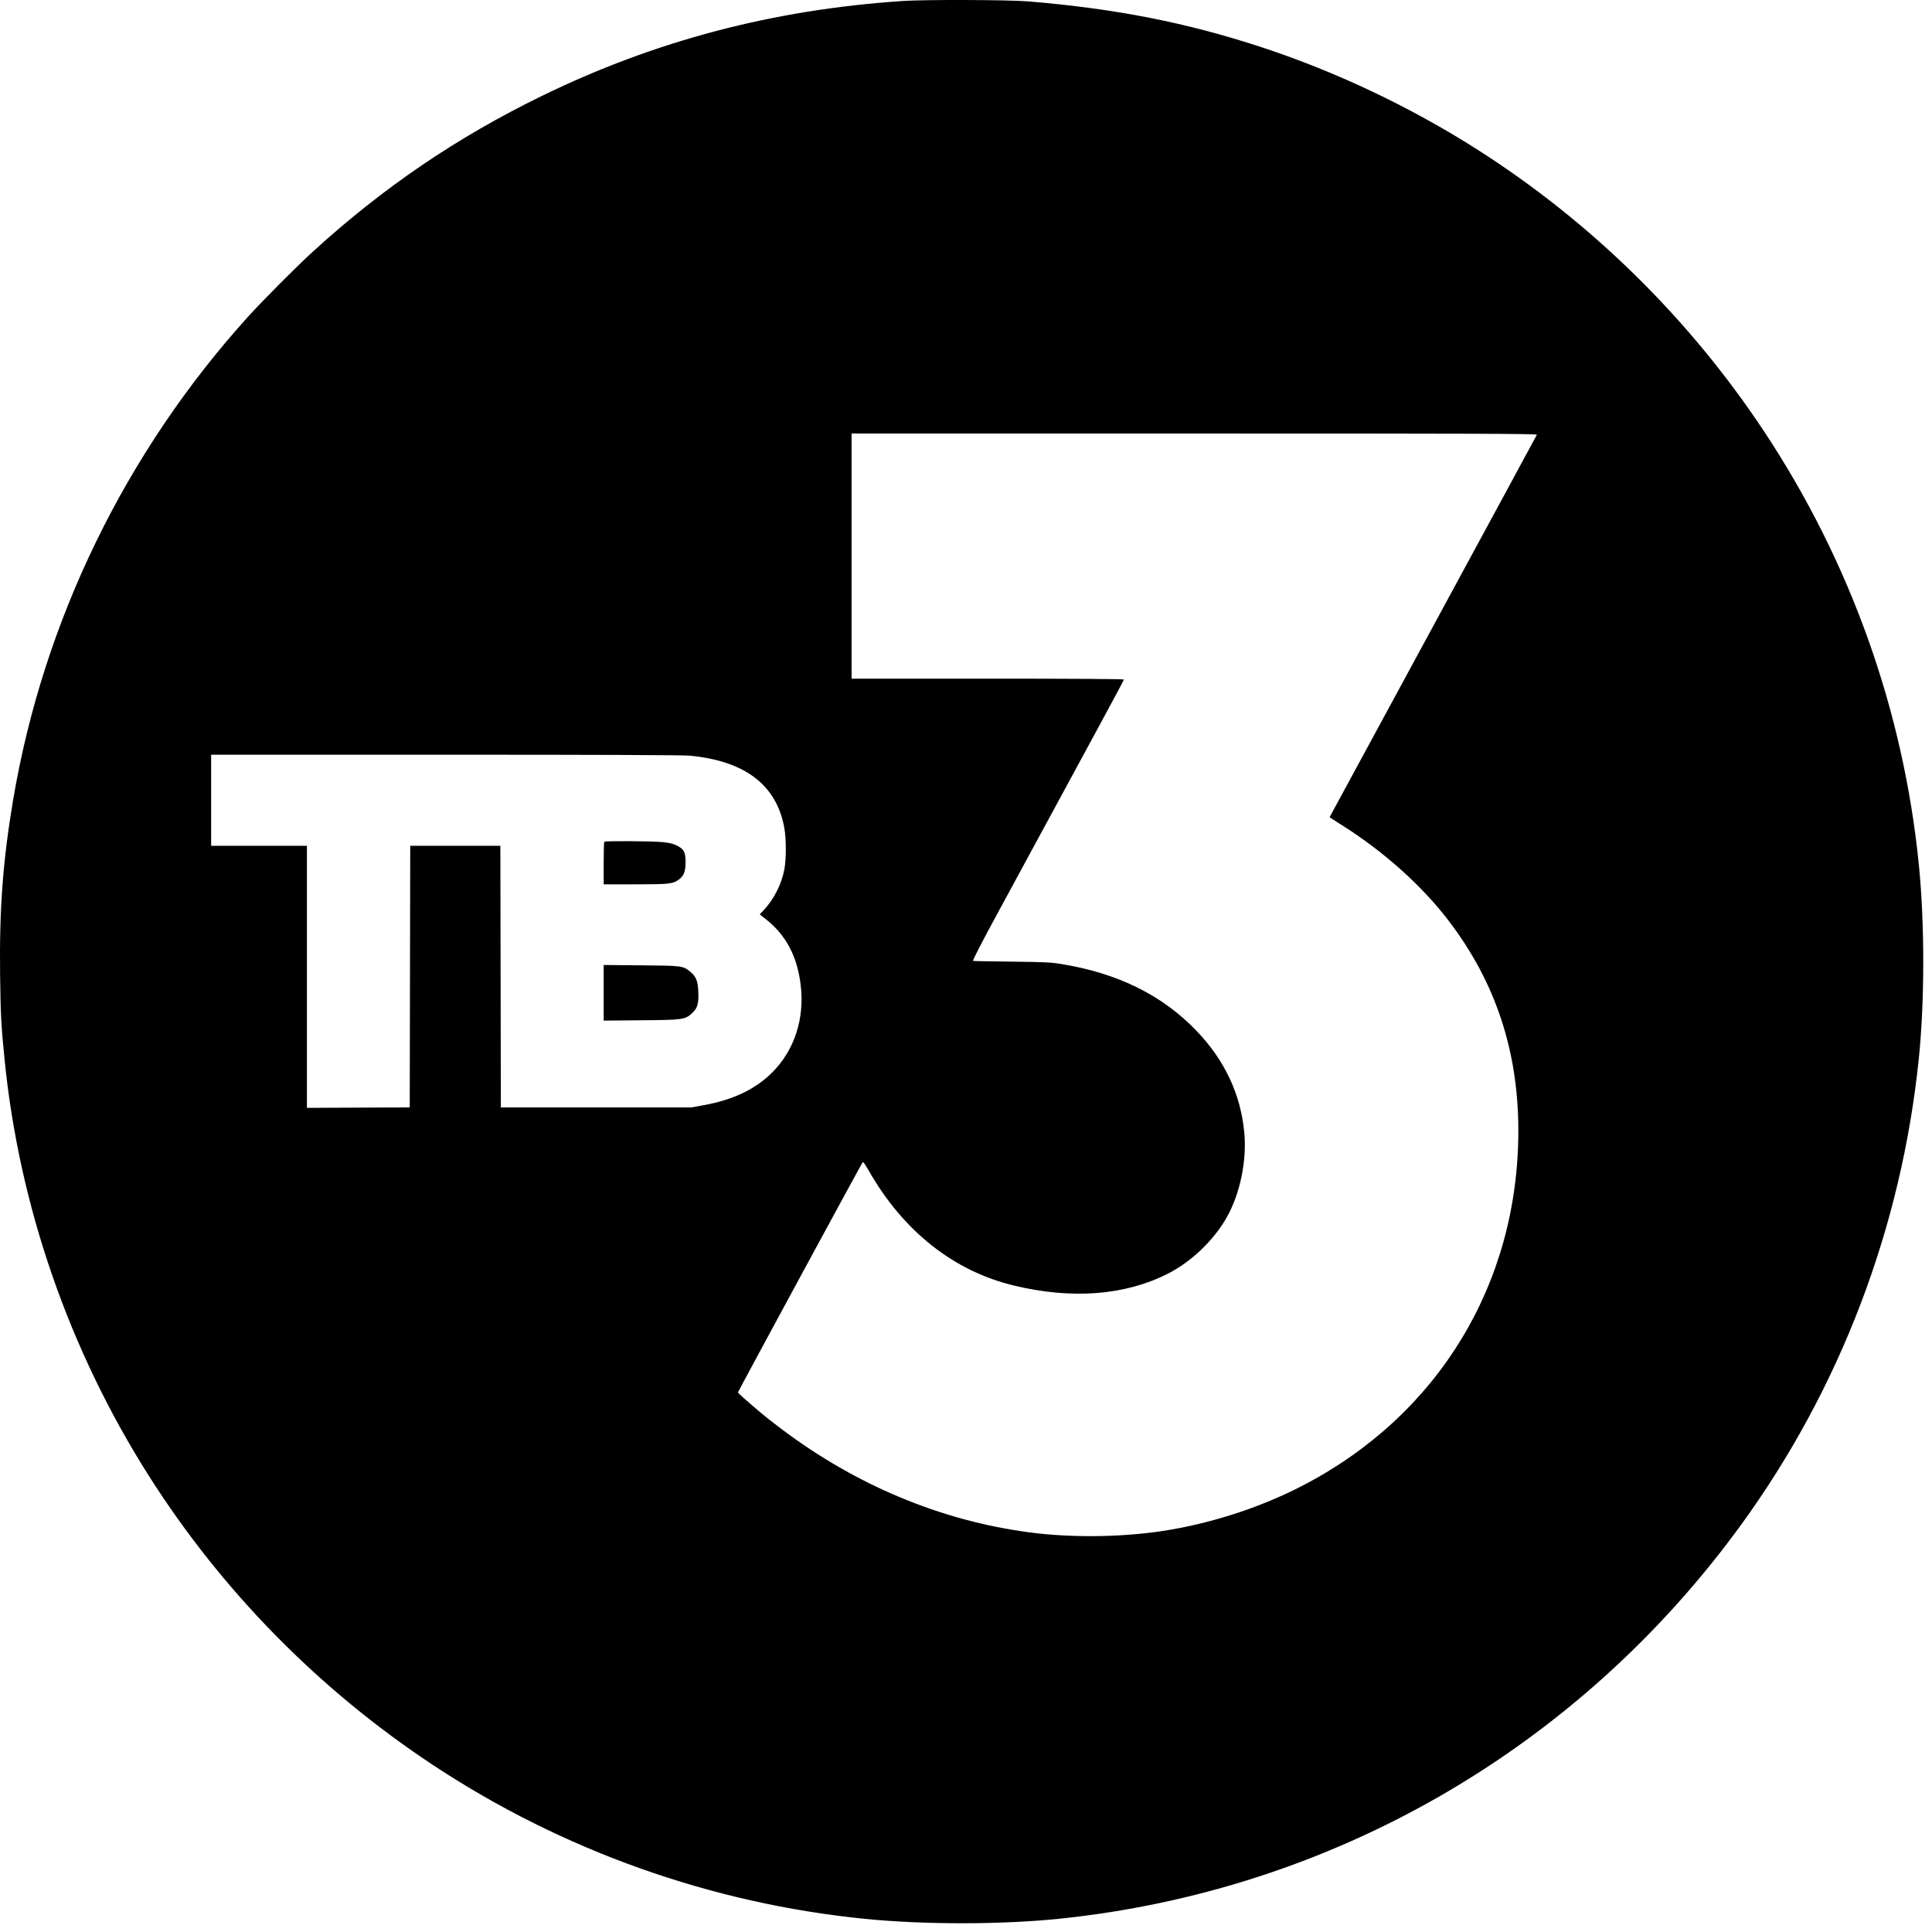 <?xml version="1.0" encoding="UTF-8"?> <svg xmlns="http://www.w3.org/2000/svg" width="63" height="63" viewBox="0 0 63 63" fill="none"><path fill-rule="evenodd" clip-rule="evenodd" d="M29.436 0.032C25.215 0.314 21.364 1.327 17.676 3.125C14.892 4.482 12.476 6.126 10.177 8.229C9.671 8.691 8.561 9.805 8.106 10.308C4.092 14.739 1.406 20.261 0.426 26.096C0.095 28.064 -0.023 29.648 0.003 31.767C0.02 33.115 0.036 33.417 0.149 34.548C0.626 39.332 2.255 44.032 4.858 48.131C7.235 51.875 10.398 55.094 14.111 57.55C18.334 60.342 23.189 62.071 28.209 62.572C30.121 62.763 32.651 62.762 34.521 62.57C43.443 61.655 51.466 57.022 56.773 49.724C60.004 45.28 62.004 40.034 62.57 34.518C62.762 32.648 62.763 30.117 62.572 28.204C62.069 23.162 60.334 18.305 57.519 14.059C55.073 10.369 51.862 7.219 48.133 4.851C45.967 3.475 43.551 2.332 41.136 1.539C38.681 0.734 36.38 0.282 33.526 0.045C32.883 -0.008 30.167 -0.017 29.436 0.032ZM50.115 14.176C50.106 14.198 48.582 17.012 46.728 20.429C44.873 23.846 43.356 26.644 43.356 26.648C43.356 26.652 43.511 26.752 43.701 26.871C45.092 27.739 46.356 28.867 47.244 30.031C48.768 32.031 49.511 34.273 49.511 36.872C49.511 41.842 46.918 46.124 42.515 48.424C41.208 49.107 39.701 49.614 38.196 49.877C36.765 50.127 35.018 50.161 33.557 49.967C30.681 49.587 27.907 48.428 25.474 46.591C25.229 46.406 24.946 46.185 24.845 46.099C24.317 45.653 24.064 45.427 24.064 45.404C24.064 45.376 28.098 37.932 28.134 37.893C28.147 37.88 28.23 37.997 28.318 38.154C29.445 40.143 31.101 41.454 33.082 41.925C34.965 42.372 36.667 42.242 38.06 41.545C38.837 41.157 39.585 40.443 40.008 39.686C40.438 38.919 40.658 37.855 40.576 36.945C40.462 35.691 39.937 34.57 39.011 33.608C37.896 32.449 36.451 31.736 34.613 31.436C34.269 31.38 34.051 31.369 32.99 31.358C32.317 31.351 31.749 31.34 31.729 31.333C31.707 31.326 32.018 30.722 32.513 29.811C35.714 23.914 36.65 22.184 36.65 22.159C36.65 22.14 34.979 22.13 32.209 22.13H27.769V18.133V14.136H38.95C48.156 14.136 50.127 14.143 50.115 14.176ZM22.506 24.642C24.316 24.821 25.334 25.609 25.58 27.022C25.64 27.367 25.639 28.025 25.577 28.35C25.486 28.83 25.24 29.318 24.91 29.672L24.774 29.818L24.947 29.952C25.622 30.477 25.991 31.163 26.108 32.109C26.244 33.214 25.906 34.25 25.174 34.978C24.629 35.52 23.9 35.867 22.946 36.039L22.548 36.111H19.44H16.332L16.324 31.846L16.316 27.581H14.846H13.377L13.369 31.846L13.361 36.111L11.685 36.118L10.008 36.126V31.854V27.581H8.446H6.885V26.096V24.61H14.537C19.536 24.61 22.299 24.621 22.506 24.642ZM19.705 27.448C19.694 27.459 19.685 27.776 19.685 28.153V28.837H20.721C21.84 28.837 21.948 28.824 22.147 28.673C22.302 28.554 22.355 28.412 22.355 28.114C22.355 27.786 22.305 27.689 22.073 27.573C21.946 27.509 21.83 27.482 21.599 27.459C21.253 27.426 19.737 27.417 19.705 27.448ZM19.685 32.374V33.281L20.902 33.27C22.265 33.259 22.337 33.249 22.563 33.044C22.742 32.883 22.787 32.732 22.772 32.353C22.757 31.989 22.7 31.844 22.512 31.689C22.275 31.493 22.244 31.489 20.902 31.478L19.685 31.467V32.374Z" fill="black"></path></svg> 